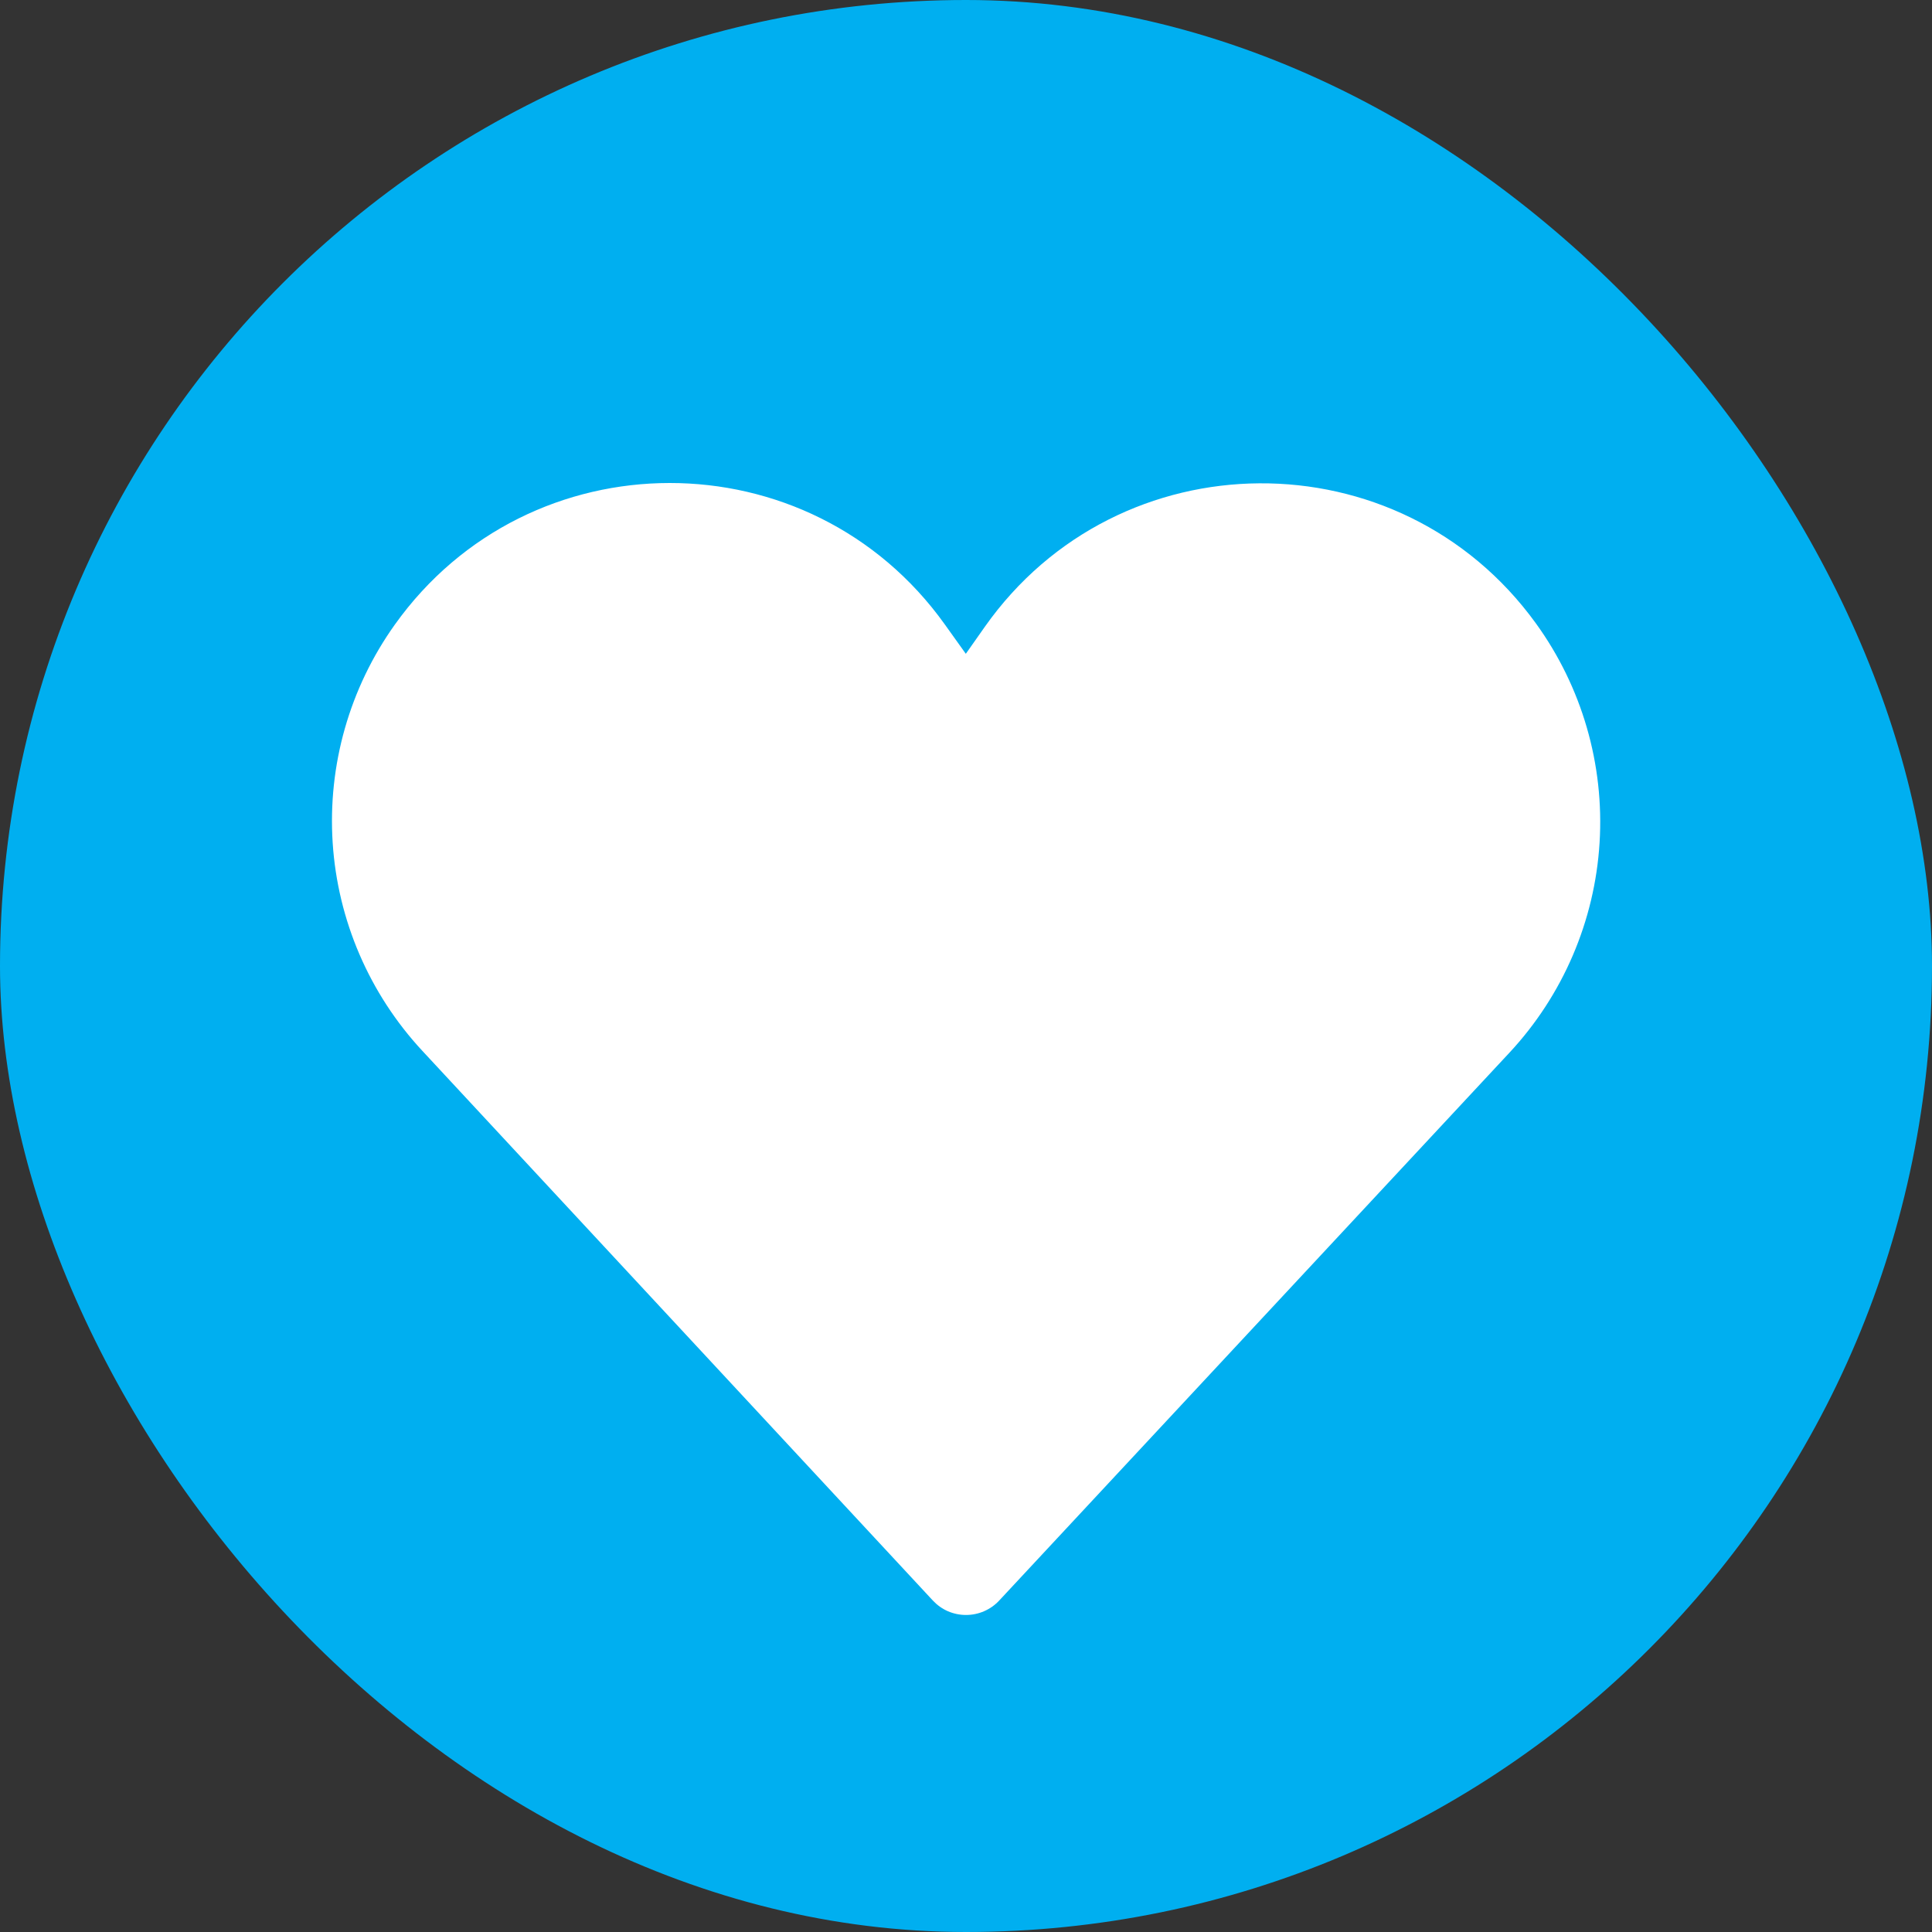 <?xml version="1.0" encoding="UTF-8"?> <svg xmlns="http://www.w3.org/2000/svg" width="32" height="32" viewBox="0 0 32 32" fill="none"><rect x="0" y="0" width="32" height="32" fill="#333333" stroke="none"/><rect width="32" height="32" rx="16" fill="#00AFF0"></rect><path d="M15.648 10.341C13.413 7.217 8.767 7.22 6.538 10.348C5.79 11.397 5.427 12.672 5.51 13.958C5.593 15.243 6.118 16.461 6.995 17.405L15.451 26.51C15.521 26.585 15.606 26.646 15.7 26.687C15.795 26.728 15.897 26.749 16 26.749C16.103 26.749 16.205 26.728 16.299 26.687C16.394 26.646 16.479 26.586 16.549 26.511L25 17.437C25.886 16.486 26.414 15.256 26.494 13.959C26.574 12.661 26.201 11.376 25.438 10.323C23.18 7.207 18.526 7.238 16.31 10.384L15.997 10.829L15.648 10.341Z" fill="white"></path></svg> 
